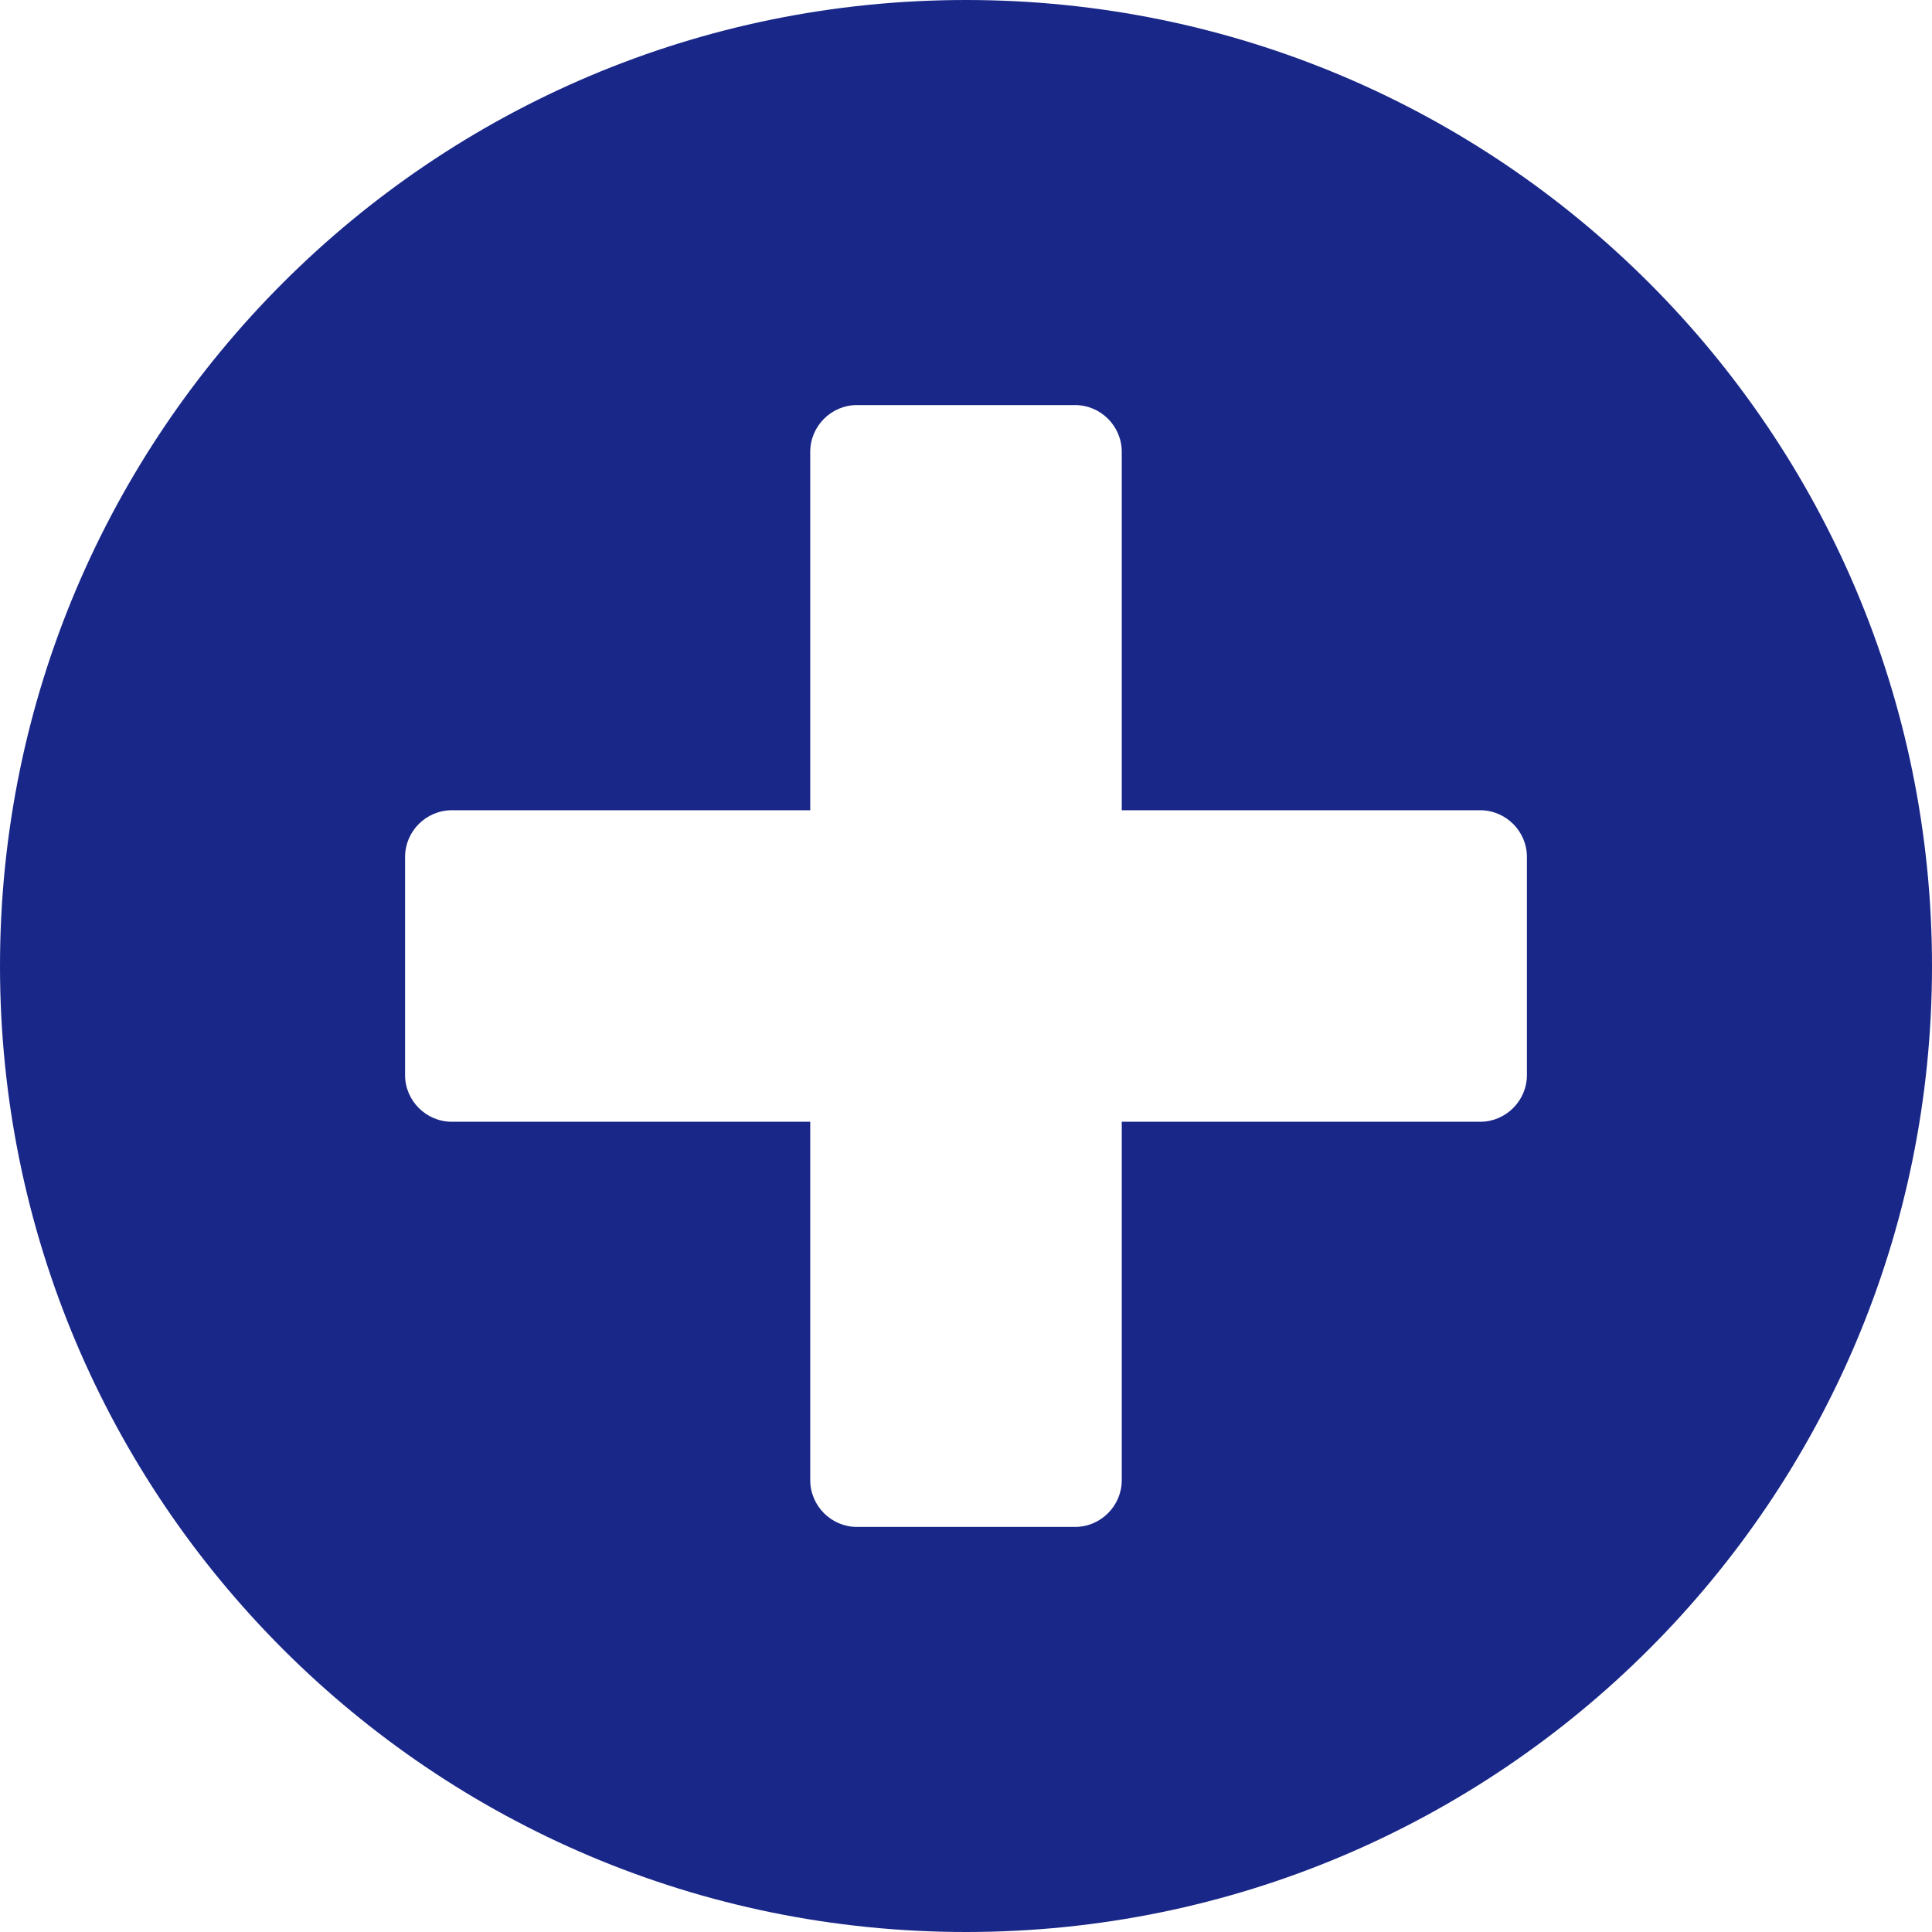 <svg width="24" height="24" viewBox="0 0 24 24" fill="none" xmlns="http://www.w3.org/2000/svg">
<path d="M12 0C5.371 0 0 5.371 0 12C0 18.629 5.371 24 12 24C18.629 24 24 18.629 24 12C24 5.371 18.629 0 12 0ZM18.968 13.355C18.968 13.674 18.706 13.935 18.387 13.935H13.935V18.387C13.935 18.706 13.674 18.968 13.355 18.968H10.645C10.326 18.968 10.065 18.706 10.065 18.387V13.935H5.613C5.294 13.935 5.032 13.674 5.032 13.355V10.645C5.032 10.326 5.294 10.065 5.613 10.065H10.065V5.613C10.065 5.294 10.326 5.032 10.645 5.032H13.355C13.674 5.032 13.935 5.294 13.935 5.613V10.065H18.387C18.706 10.065 18.968 10.326 18.968 10.645V13.355Z" fill="#192788"/>
</svg>
